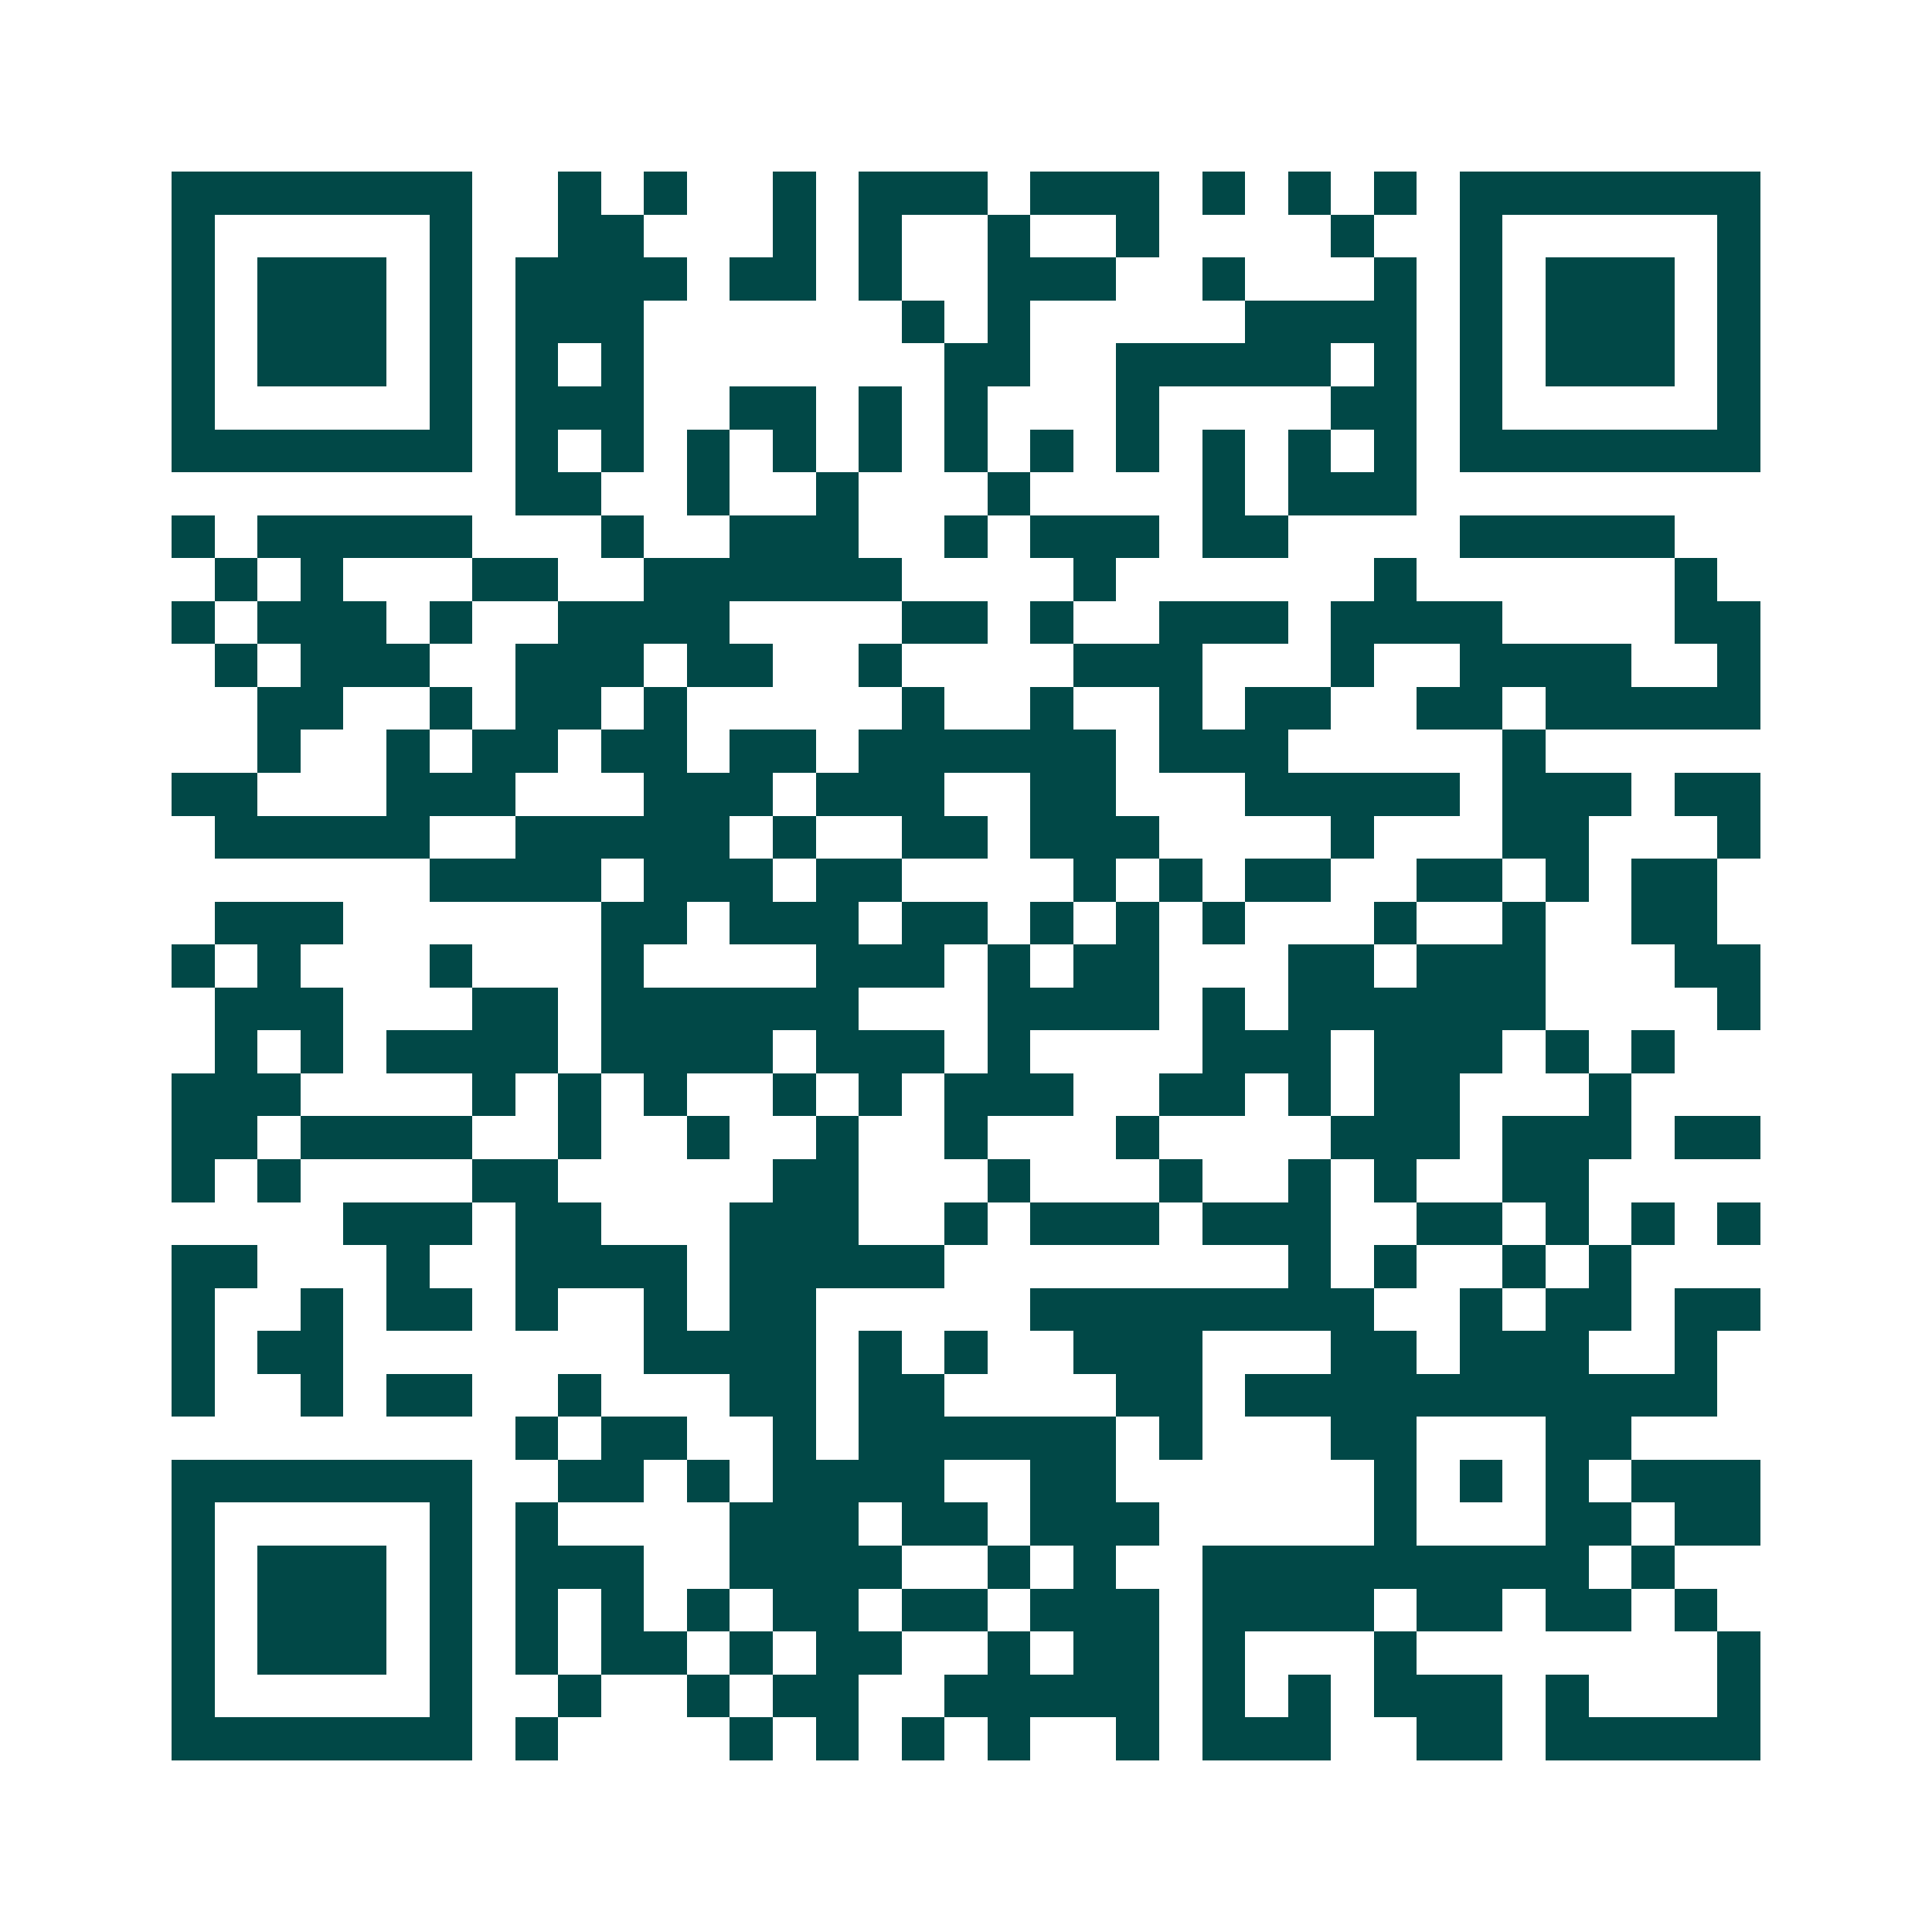 <svg xmlns="http://www.w3.org/2000/svg" width="200" height="200" viewBox="0 0 45 45" shape-rendering="crispEdges"><path fill="#ffffff" d="M0 0h45v45H0z"/><path stroke="#014847" d="M4 4.5h7m2 0h1m1 0h1m2 0h1m1 0h3m1 0h3m1 0h1m1 0h1m1 0h1m1 0h7M4 5.5h1m5 0h1m2 0h2m3 0h1m1 0h1m2 0h1m2 0h1m4 0h1m2 0h1m5 0h1M4 6.5h1m1 0h3m1 0h1m1 0h4m1 0h2m1 0h1m2 0h3m2 0h1m3 0h1m1 0h1m1 0h3m1 0h1M4 7.5h1m1 0h3m1 0h1m1 0h3m6 0h1m1 0h1m5 0h4m1 0h1m1 0h3m1 0h1M4 8.5h1m1 0h3m1 0h1m1 0h1m1 0h1m7 0h2m2 0h5m1 0h1m1 0h1m1 0h3m1 0h1M4 9.5h1m5 0h1m1 0h3m2 0h2m1 0h1m1 0h1m3 0h1m4 0h2m1 0h1m5 0h1M4 10.5h7m1 0h1m1 0h1m1 0h1m1 0h1m1 0h1m1 0h1m1 0h1m1 0h1m1 0h1m1 0h1m1 0h1m1 0h7M12 11.5h2m2 0h1m2 0h1m3 0h1m4 0h1m1 0h3M4 12.5h1m1 0h5m3 0h1m2 0h3m2 0h1m1 0h3m1 0h2m4 0h5M5 13.5h1m1 0h1m3 0h2m2 0h6m4 0h1m6 0h1m6 0h1M4 14.5h1m1 0h3m1 0h1m2 0h4m4 0h2m1 0h1m2 0h3m1 0h4m4 0h2M5 15.5h1m1 0h3m2 0h3m1 0h2m2 0h1m4 0h3m3 0h1m2 0h4m2 0h1M6 16.5h2m2 0h1m1 0h2m1 0h1m5 0h1m2 0h1m2 0h1m1 0h2m2 0h2m1 0h5M6 17.5h1m2 0h1m1 0h2m1 0h2m1 0h2m1 0h6m1 0h3m5 0h1M4 18.5h2m3 0h3m3 0h3m1 0h3m2 0h2m3 0h5m1 0h3m1 0h2M5 19.5h5m2 0h5m1 0h1m2 0h2m1 0h3m4 0h1m3 0h2m3 0h1M10 20.5h4m1 0h3m1 0h2m4 0h1m1 0h1m1 0h2m2 0h2m1 0h1m1 0h2M5 21.5h3m6 0h2m1 0h3m1 0h2m1 0h1m1 0h1m1 0h1m3 0h1m2 0h1m2 0h2M4 22.5h1m1 0h1m3 0h1m3 0h1m4 0h3m1 0h1m1 0h2m3 0h2m1 0h3m3 0h2M5 23.5h3m3 0h2m1 0h6m3 0h4m1 0h1m1 0h6m4 0h1M5 24.5h1m1 0h1m1 0h4m1 0h4m1 0h3m1 0h1m4 0h3m1 0h3m1 0h1m1 0h1M4 25.5h3m4 0h1m1 0h1m1 0h1m2 0h1m1 0h1m1 0h3m2 0h2m1 0h1m1 0h2m3 0h1M4 26.5h2m1 0h4m2 0h1m2 0h1m2 0h1m2 0h1m3 0h1m4 0h3m1 0h3m1 0h2M4 27.5h1m1 0h1m4 0h2m5 0h2m3 0h1m3 0h1m2 0h1m1 0h1m2 0h2M8 28.5h3m1 0h2m3 0h3m2 0h1m1 0h3m1 0h3m2 0h2m1 0h1m1 0h1m1 0h1M4 29.5h2m3 0h1m2 0h4m1 0h5m8 0h1m1 0h1m2 0h1m1 0h1M4 30.5h1m2 0h1m1 0h2m1 0h1m2 0h1m1 0h2m5 0h8m2 0h1m1 0h2m1 0h2M4 31.5h1m1 0h2m7 0h4m1 0h1m1 0h1m2 0h3m3 0h2m1 0h3m2 0h1M4 32.5h1m2 0h1m1 0h2m2 0h1m3 0h2m1 0h2m4 0h2m1 0h11M12 33.5h1m1 0h2m2 0h1m1 0h6m1 0h1m3 0h2m3 0h2M4 34.5h7m2 0h2m1 0h1m1 0h4m2 0h2m6 0h1m1 0h1m1 0h1m1 0h3M4 35.5h1m5 0h1m1 0h1m4 0h3m1 0h2m1 0h3m5 0h1m3 0h2m1 0h2M4 36.5h1m1 0h3m1 0h1m1 0h3m2 0h4m2 0h1m1 0h1m2 0h9m1 0h1M4 37.5h1m1 0h3m1 0h1m1 0h1m1 0h1m1 0h1m1 0h2m1 0h2m1 0h3m1 0h4m1 0h2m1 0h2m1 0h1M4 38.5h1m1 0h3m1 0h1m1 0h1m1 0h2m1 0h1m1 0h2m2 0h1m1 0h2m1 0h1m3 0h1m7 0h1M4 39.5h1m5 0h1m2 0h1m2 0h1m1 0h2m2 0h5m1 0h1m1 0h1m1 0h3m1 0h1m3 0h1M4 40.5h7m1 0h1m4 0h1m1 0h1m1 0h1m1 0h1m2 0h1m1 0h3m2 0h2m1 0h5"/></svg>
